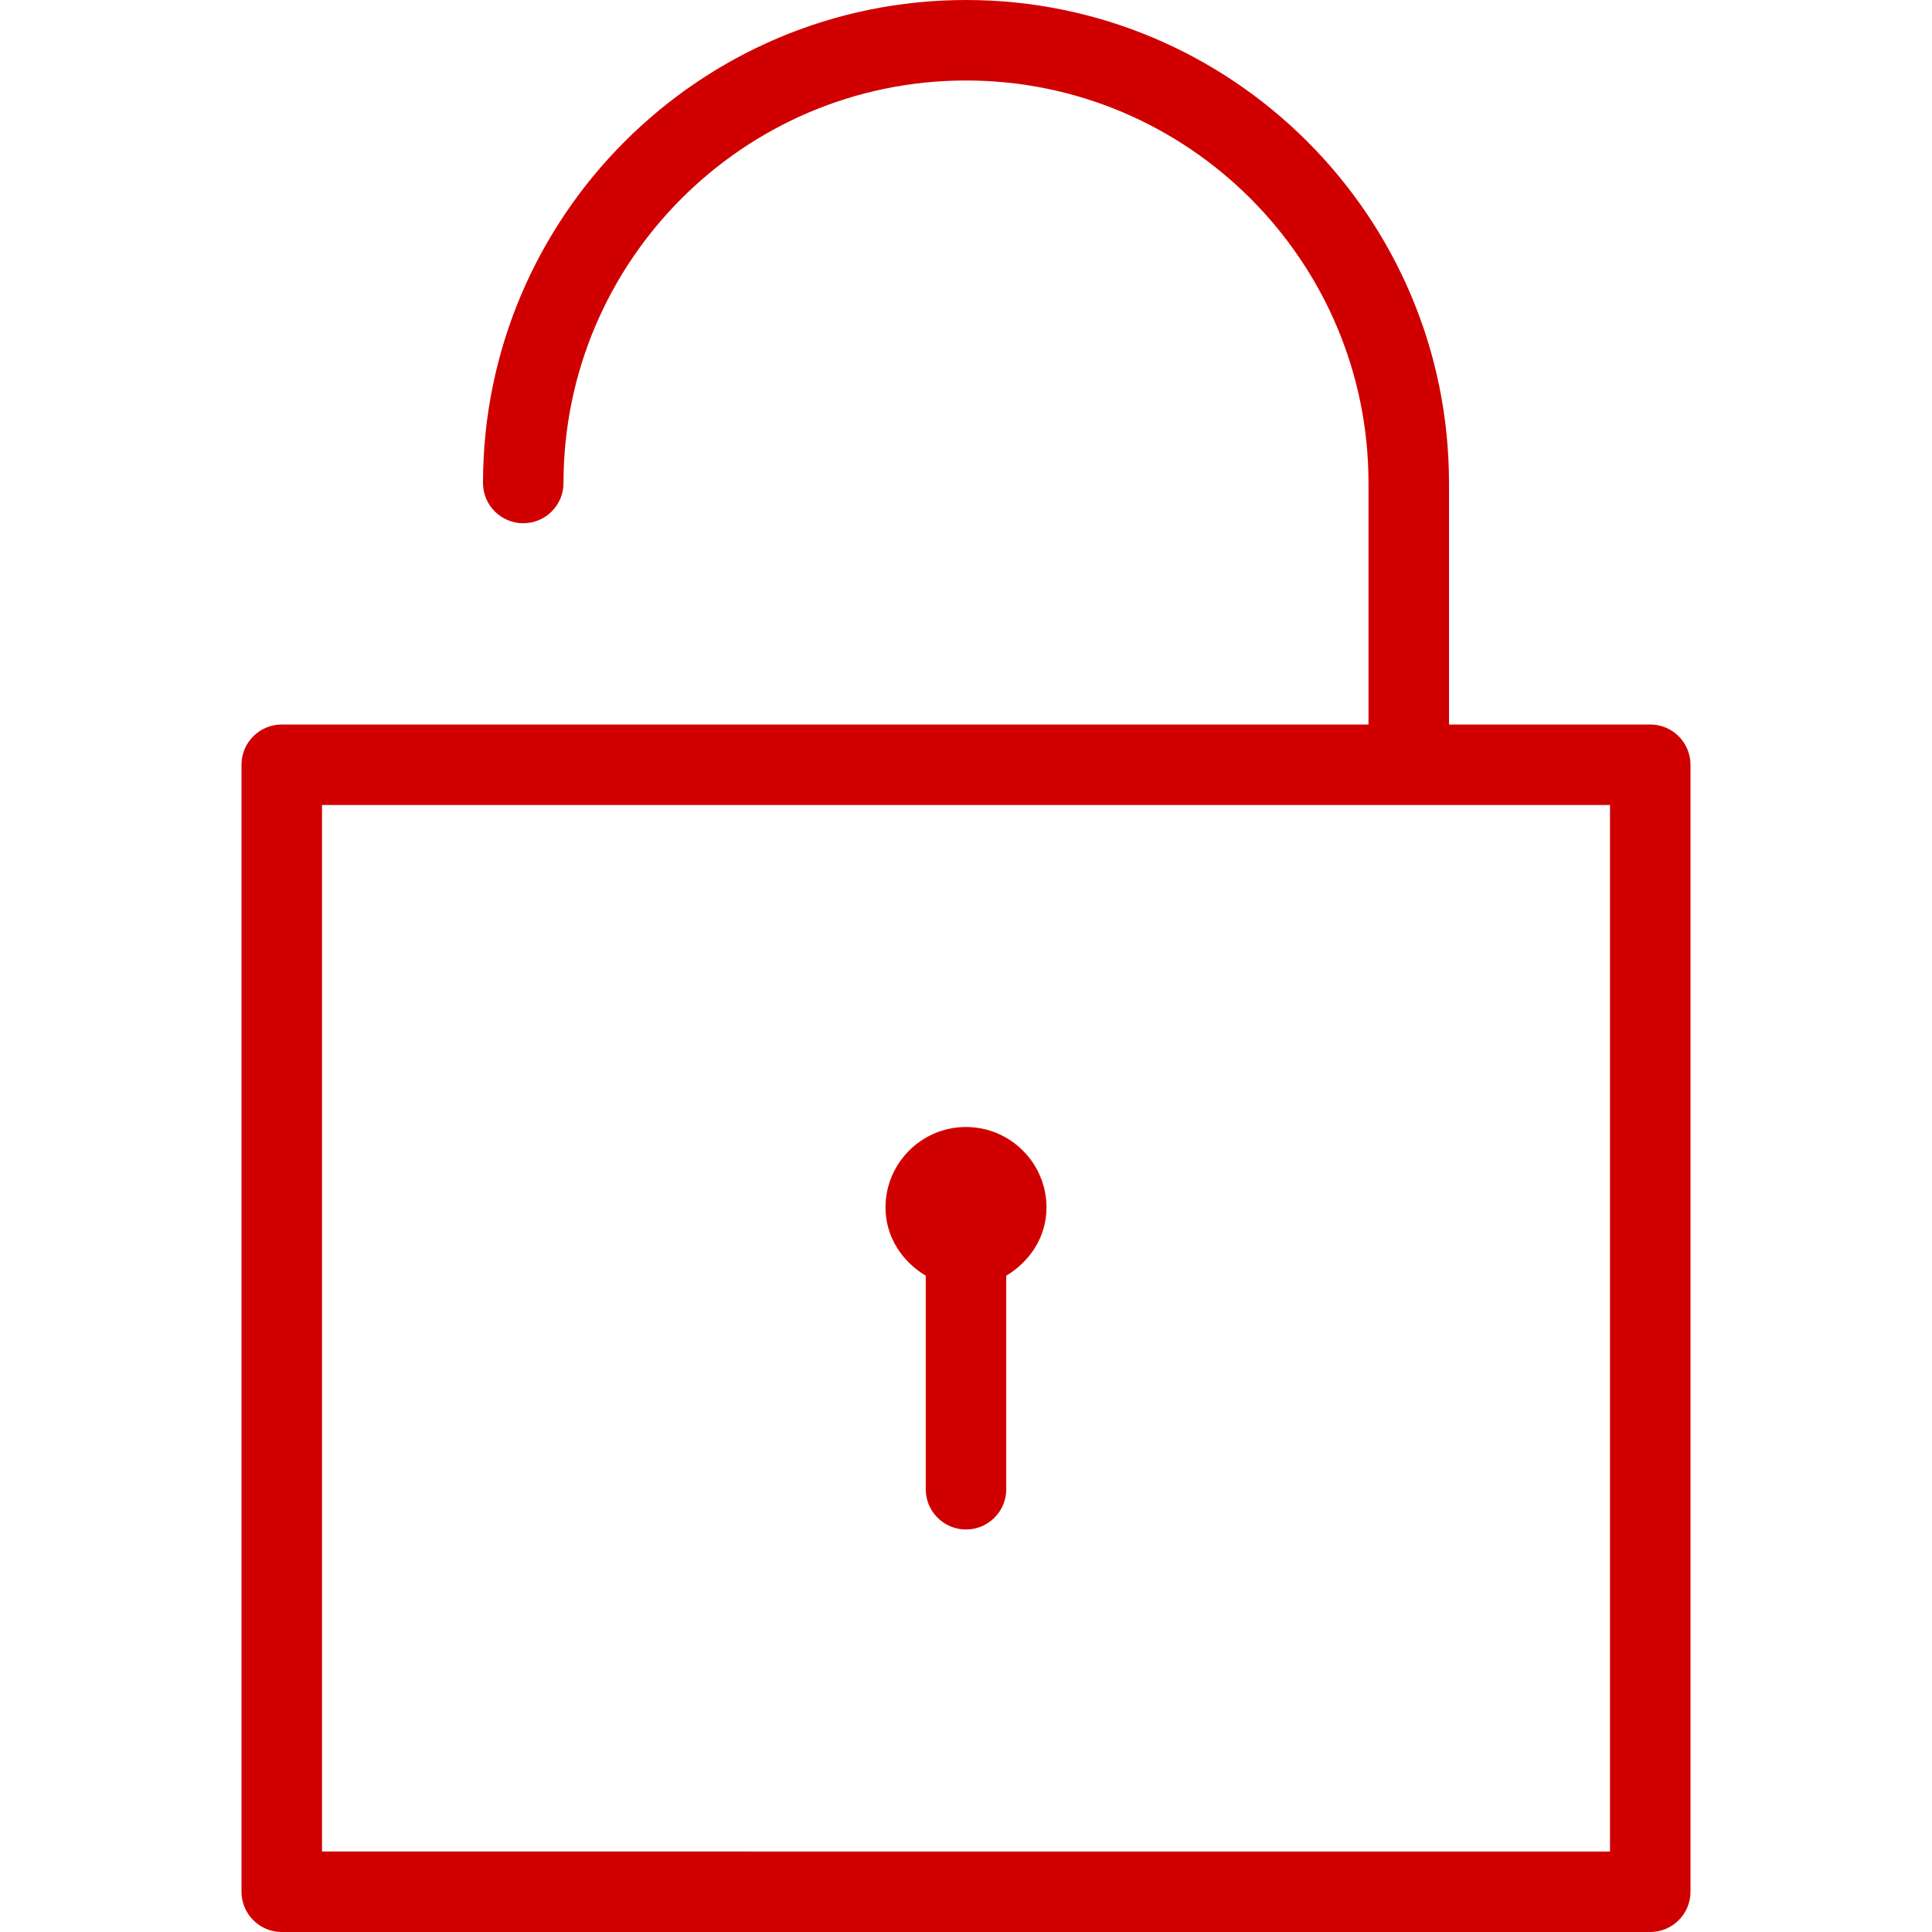 <svg xmlns="http://www.w3.org/2000/svg" width="90" height="90" viewBox="0 0 24 24" aria-labelledby="outline-lock-open-1-lock-title" style="fill: rgb(208, 0, 0);"><title id="outline-lock-open-1-lock-title">lock-open-1(lock)</title><path d="M12,14c-0.552,0-1,0.449-1,1c0,0.365,0.207,0.672,0.5,0.847V18.5c0,0.276,0.224,0.5,0.5,0.5s0.5-0.224,0.5-0.5v-2.653 C12.793,15.672,13,15.365,13,15C13,14.449,12.552,14,12,14z"/><path d="M3.5,24h17c0.276,0,0.5-0.224,0.5-0.5v-14C21,9.224,20.776,9,20.5,9H18V6c0-3.309-2.691-6-6-6S6,2.691,6,6 c0,0.276,0.224,0.5,0.5,0.5S7,6.276,7,6c0-2.757,2.243-5,5-5s5,2.243,5,5v3H3.5C3.224,9,3,9.224,3,9.5v14 C3,23.776,3.224,24,3.5,24z M4,10h16v13H4V10z"/><g><path fill="none" d="M0 0H24V24H0z"/></g></svg>
